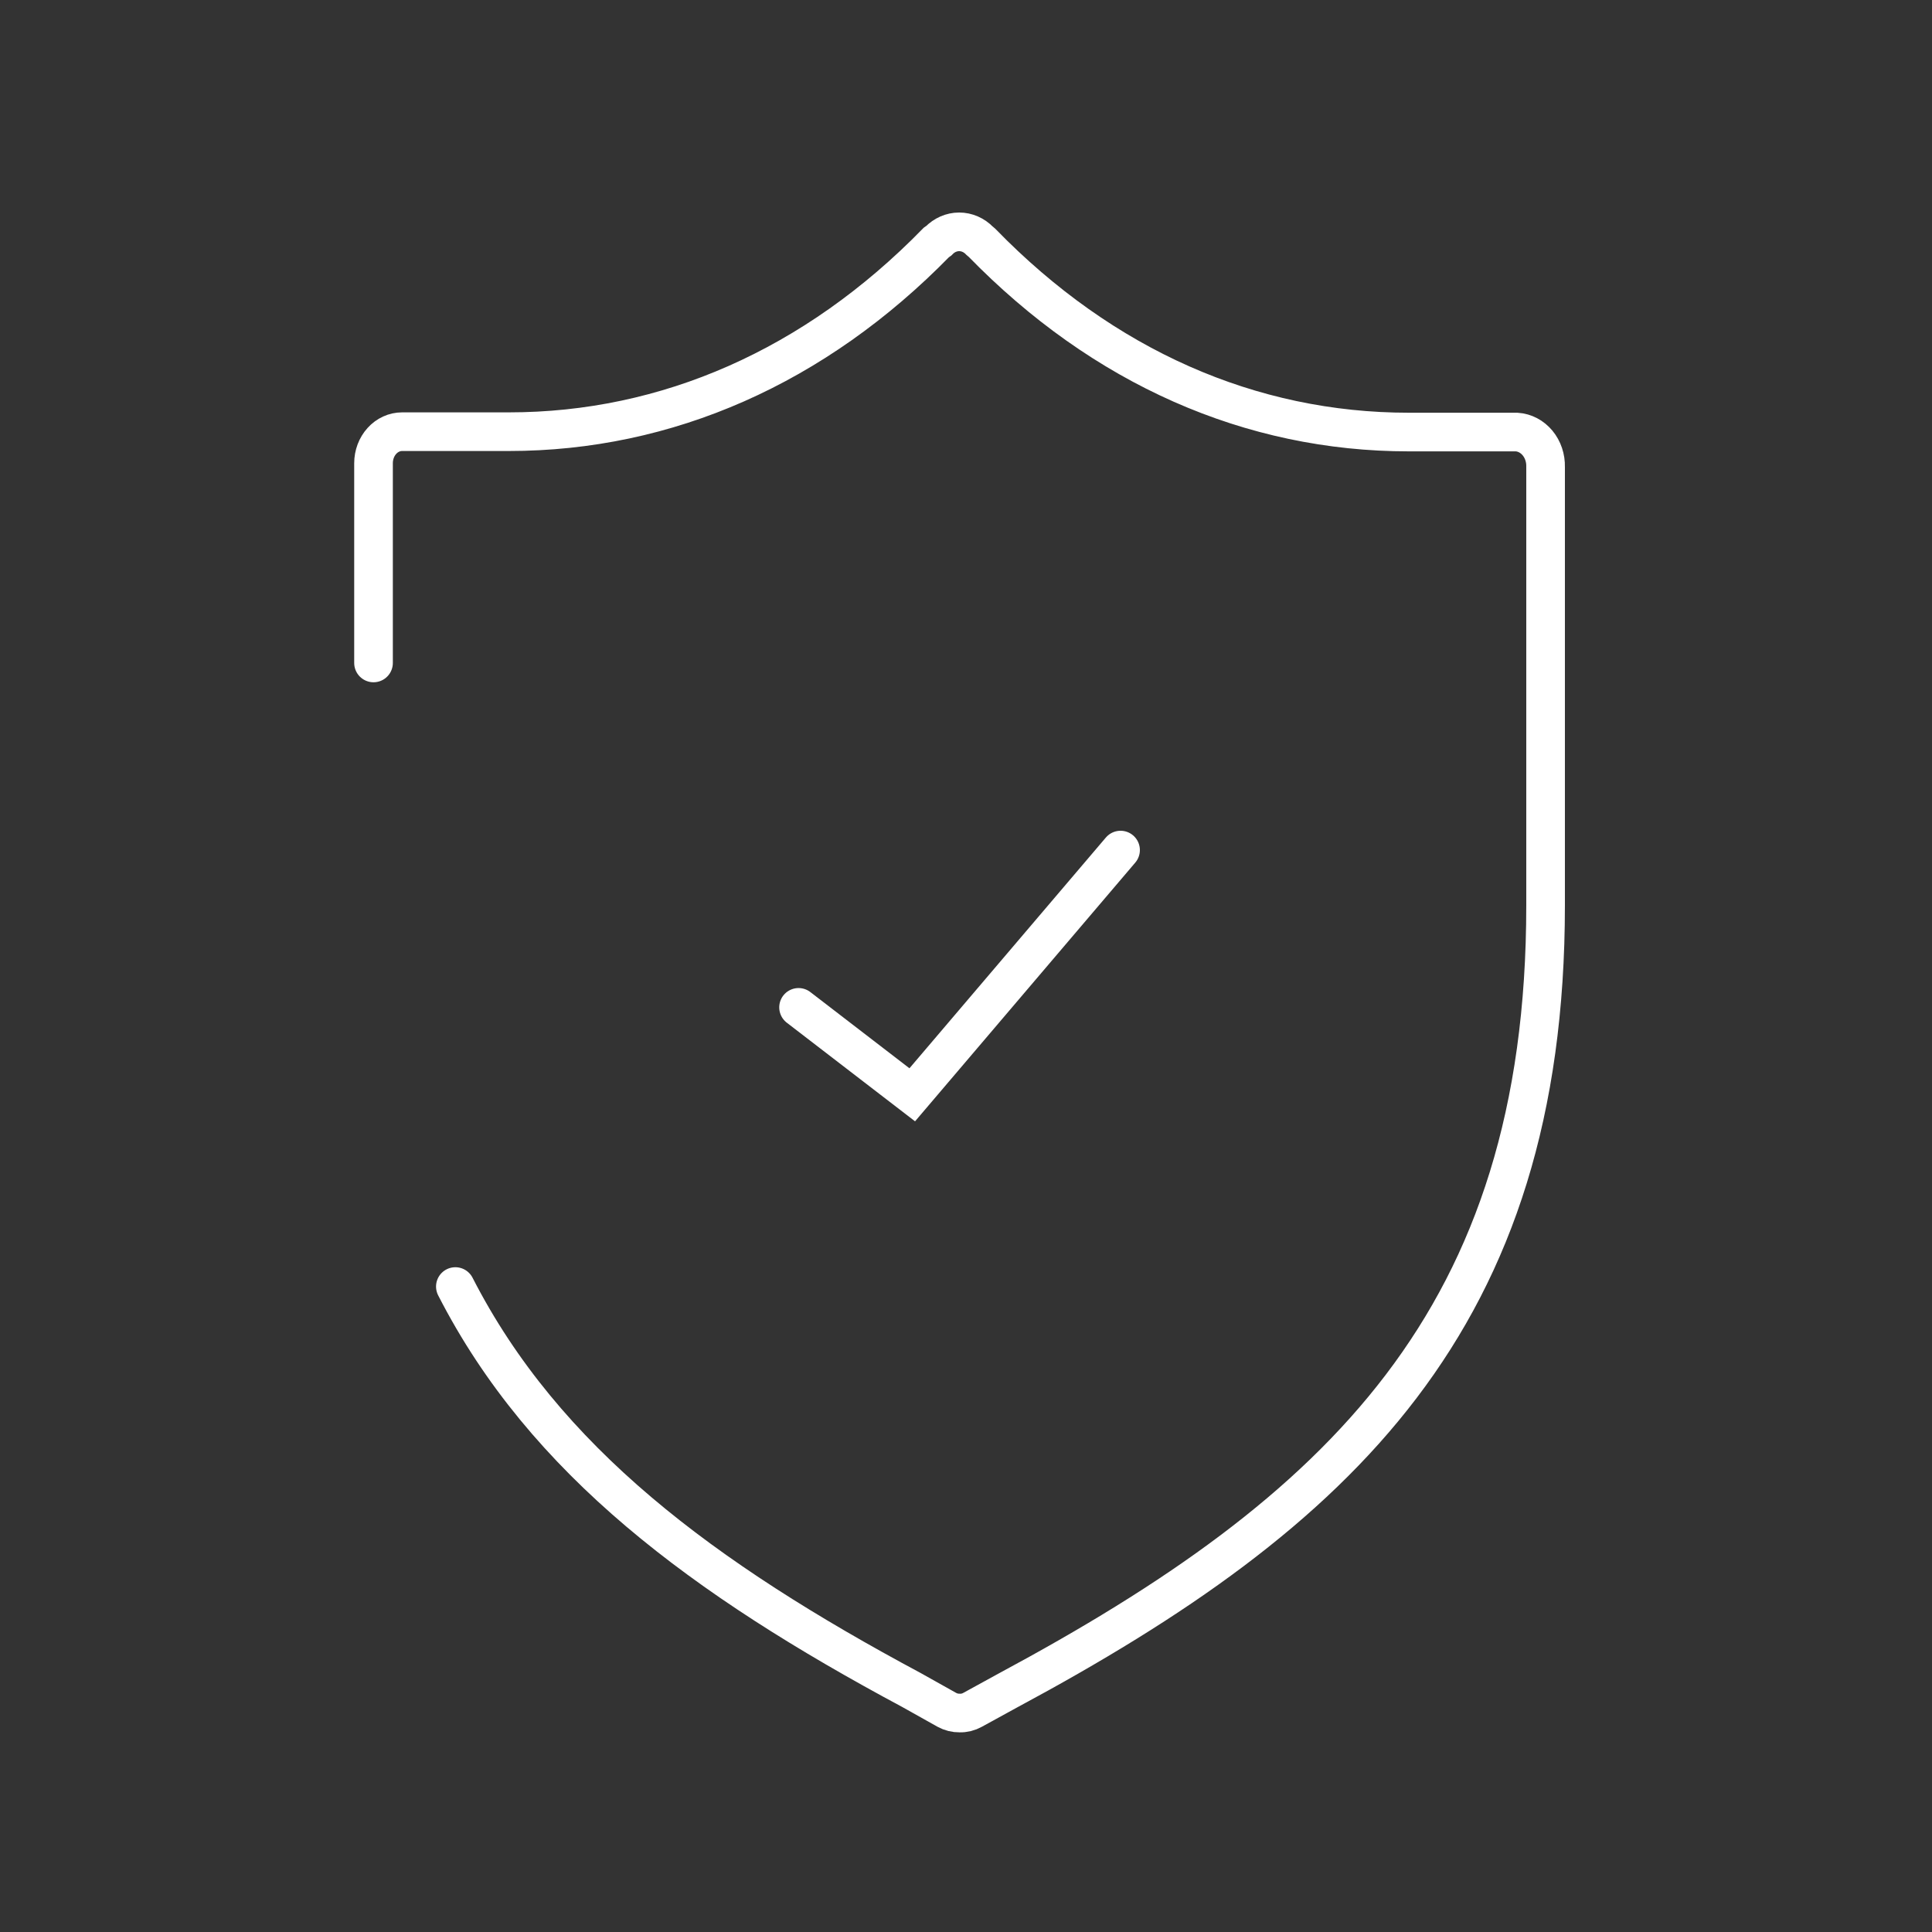 <svg width="150" height="150" viewBox="0 0 150 150" fill="none" xmlns="http://www.w3.org/2000/svg">
<rect x="0" y="0" width="150" height="150" fill="#333333" stroke="none"/>
<path d="M35.354 99.887C42.277 113.418 54.609 122.562 70.757 131.207L73.512 132.75C73.821 132.919 74.162 133.005 74.508 132.999C74.856 133.01 75.202 132.924 75.512 132.75L78.242 131.253C104.043 117.399 119.999 102.427 119.999 70.295V36.25C120.017 35.566 119.793 34.9 119.375 34.395C118.956 33.89 118.375 33.585 117.755 33.544H109.384C97.094 33.544 85.642 28.501 76.241 18.849L76.057 18.692C75.627 18.248 75.059 18 74.47 18C73.881 18 73.314 18.248 72.884 18.692L72.7 18.822C63.273 28.474 51.771 33.516 39.506 33.516H31.218C30.63 33.516 30.066 33.774 29.65 34.233C29.234 34.692 29 35.315 29 35.964V51.471" stroke="white" stroke-width="3" stroke-miterlimit="10" stroke-linecap="round"/>
<path d="M62 78.212L70.827 85L87 66" stroke="white" stroke-width="3" stroke-miterlimit="10" stroke-linecap="round"/>
</svg>
